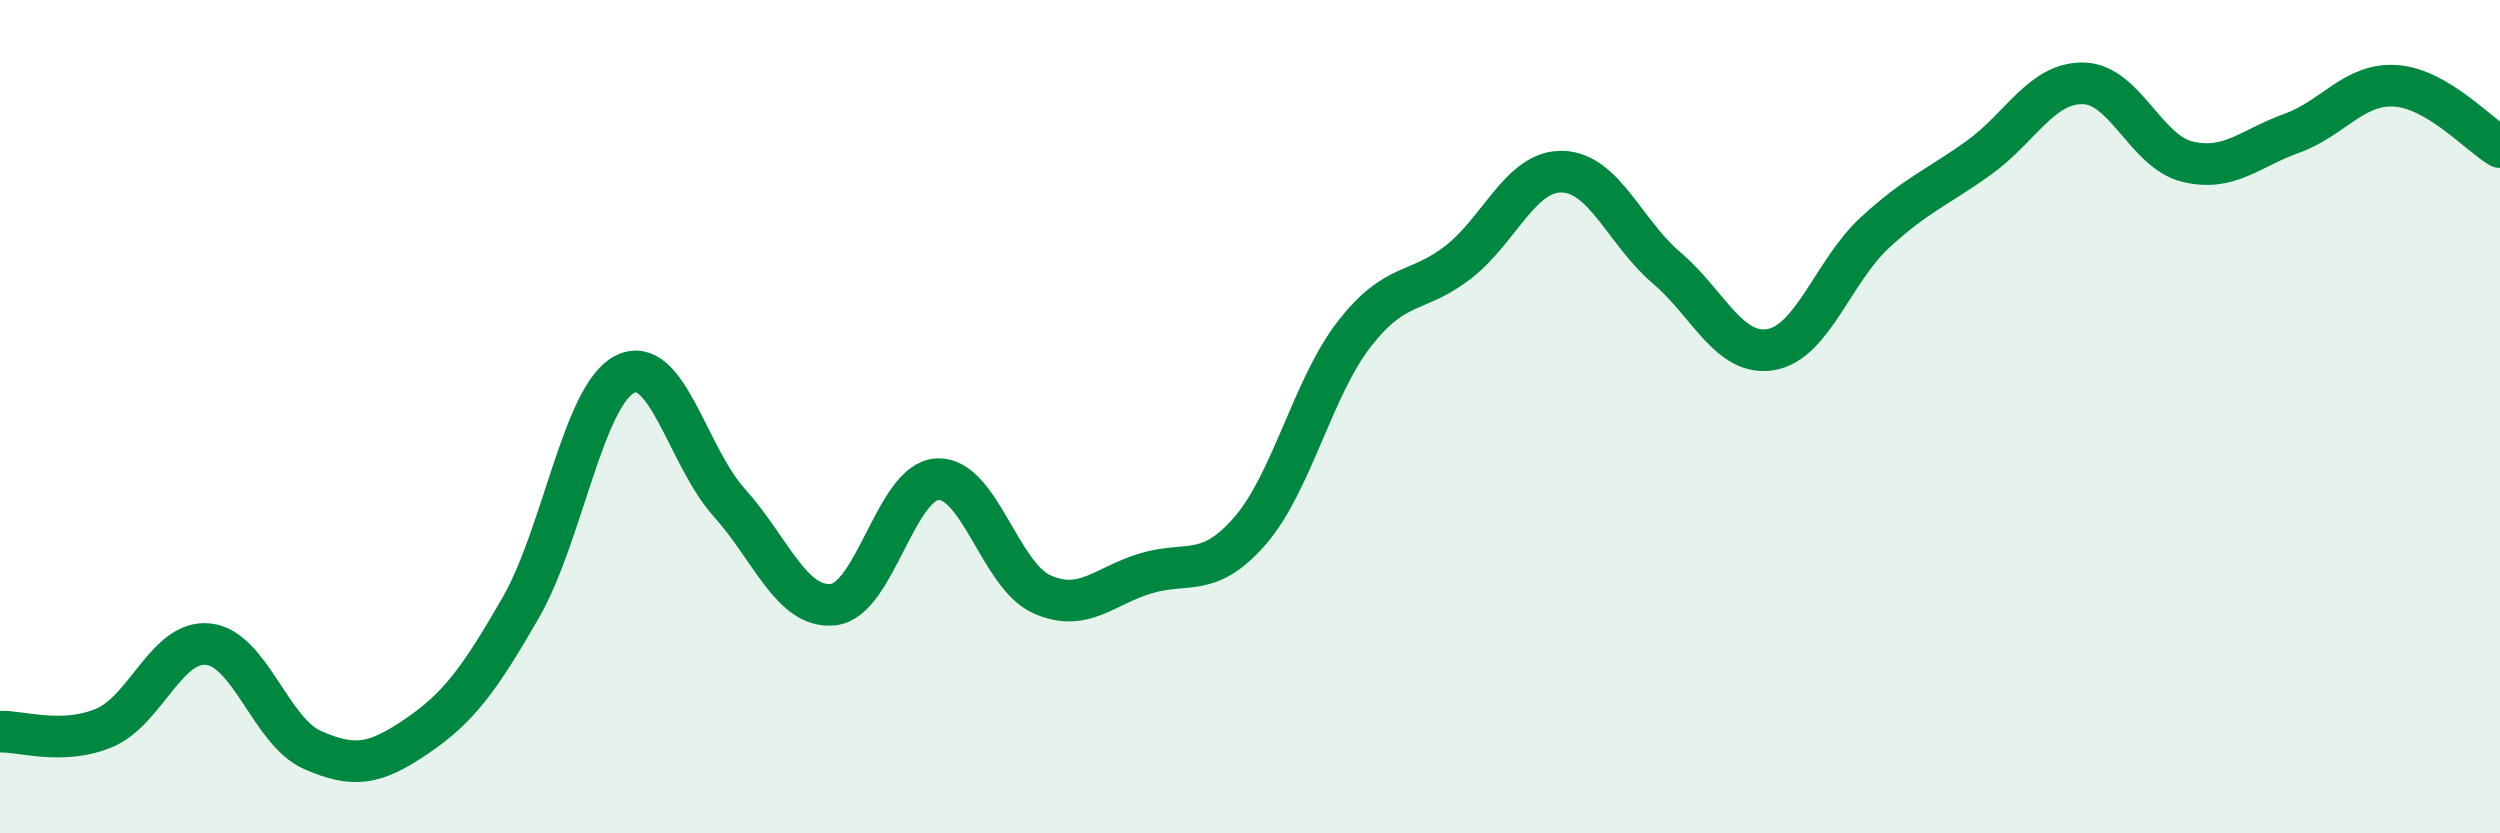
    <svg width="60" height="20" viewBox="0 0 60 20" xmlns="http://www.w3.org/2000/svg">
      <path
        d="M 0,17.56 C 0.5,17.54 1.5,17.89 2.5,17.47 C 3.5,17.05 4,15.35 5,15.46 C 6,15.57 6.5,17.56 7.5,18 C 8.5,18.44 9,18.35 10,17.67 C 11,16.99 11.5,16.32 12.5,14.58 C 13.5,12.84 14,9.48 15,8.98 C 16,8.48 16.5,10.95 17.5,12.06 C 18.5,13.17 19,14.62 20,14.51 C 21,14.4 21.5,11.55 22.5,11.5 C 23.5,11.45 24,13.81 25,14.26 C 26,14.71 26.5,14.06 27.5,13.76 C 28.5,13.46 29,13.89 30,12.74 C 31,11.59 31.5,9.31 32.5,8.02 C 33.5,6.73 34,7.07 35,6.29 C 36,5.51 36.5,4.09 37.5,4.12 C 38.5,4.15 39,5.58 40,6.43 C 41,7.28 41.5,8.56 42.5,8.39 C 43.5,8.22 44,6.5 45,5.58 C 46,4.66 46.5,4.5 47.5,3.78 C 48.5,3.06 49,1.98 50,2 C 51,2.02 51.5,3.64 52.5,3.88 C 53.5,4.12 54,3.56 55,3.2 C 56,2.84 56.5,1.99 57.5,2.06 C 58.5,2.13 59.5,3.24 60,3.53L60 20L0 20Z"
        fill="#008740"
        opacity="0.1"
        stroke-linecap="round"
        stroke-linejoin="round"
      />
      <path
        d="M 0,17.56 C 0.5,17.54 1.5,17.89 2.5,17.47 C 3.5,17.05 4,15.35 5,15.46 C 6,15.57 6.5,17.56 7.5,18 C 8.5,18.44 9,18.35 10,17.67 C 11,16.99 11.5,16.32 12.5,14.58 C 13.5,12.84 14,9.48 15,8.98 C 16,8.48 16.5,10.95 17.5,12.06 C 18.5,13.17 19,14.62 20,14.51 C 21,14.4 21.5,11.55 22.5,11.5 C 23.5,11.45 24,13.81 25,14.26 C 26,14.71 26.5,14.06 27.5,13.76 C 28.5,13.46 29,13.89 30,12.74 C 31,11.59 31.5,9.31 32.5,8.02 C 33.5,6.73 34,7.07 35,6.29 C 36,5.51 36.5,4.09 37.5,4.12 C 38.5,4.15 39,5.58 40,6.43 C 41,7.28 41.5,8.56 42.5,8.39 C 43.5,8.22 44,6.5 45,5.58 C 46,4.66 46.5,4.5 47.5,3.78 C 48.5,3.06 49,1.98 50,2 C 51,2.02 51.5,3.64 52.5,3.88 C 53.5,4.12 54,3.56 55,3.2 C 56,2.84 56.5,1.99 57.5,2.06 C 58.5,2.13 59.5,3.24 60,3.53"
        stroke="#008740"
        stroke-width="1"
        fill="none"
        stroke-linecap="round"
        stroke-linejoin="round"
      />
    </svg>
  